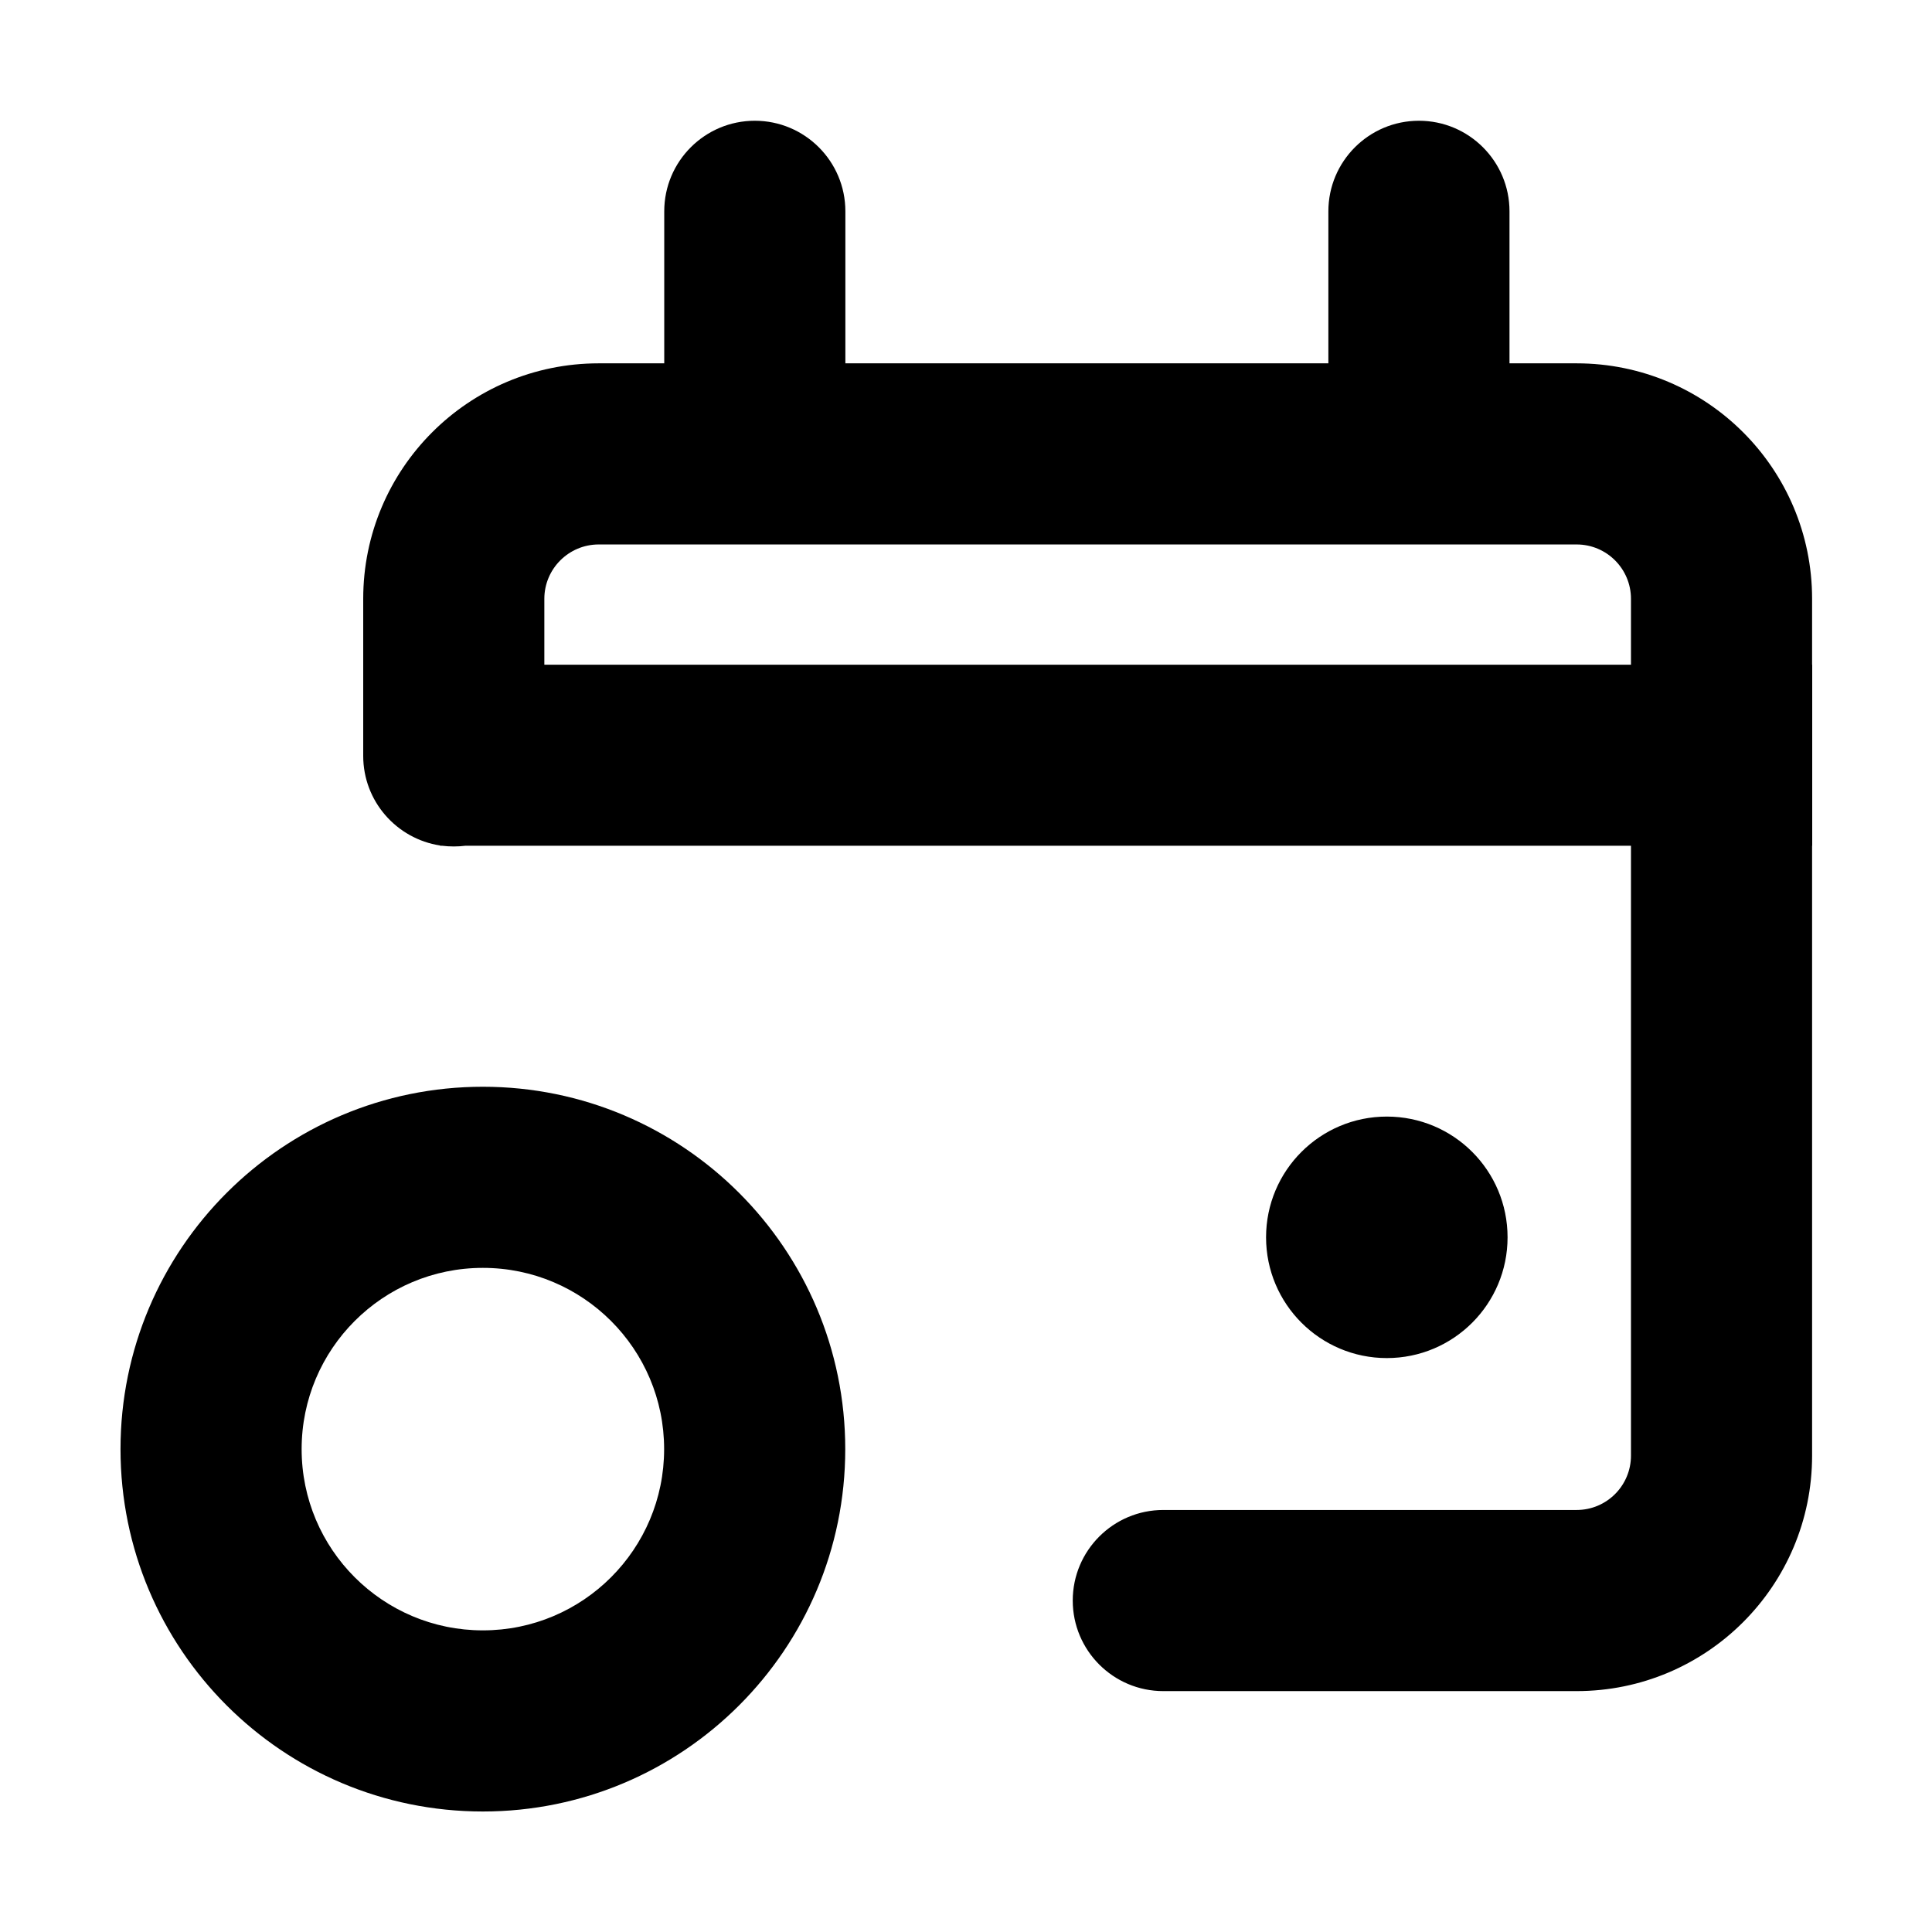 <svg viewBox="0 0 16 16" width="16" height="16"  fill="none" xmlns="http://www.w3.org/2000/svg">
<path fill-rule="evenodd" clip-rule="evenodd" d="M5.501 1.75C5.501 1.336 5.837 1 6.251 1C6.665 1 7.001 1.336 7.001 1.75V3.009H11.001V1.75C11.001 1.336 11.337 1 11.751 1C12.165 1 12.501 1.336 12.501 1.75V3.009H13.057C14.134 3.009 15.007 3.882 15.007 4.959V5.505H15.008V7.004H15.007V12.055C15.007 13.132 14.134 14.005 13.057 14.005H9.634C9.22 14.005 8.884 13.669 8.884 13.255C8.884 12.841 9.22 12.505 9.634 12.505H13.057C13.306 12.505 13.507 12.303 13.507 12.055V7.004H3.856C3.824 7.008 3.791 7.01 3.758 7.01C3.725 7.01 3.692 7.008 3.66 7.004H3.645V7.002C3.285 6.947 3.008 6.636 3.008 6.26V4.959C3.008 3.882 3.881 3.009 4.958 3.009H5.501V1.75ZM4.508 5.505H13.507V4.959C13.507 4.711 13.306 4.509 13.057 4.509H4.958C4.71 4.509 4.508 4.711 4.508 4.959V5.505ZM11.485 11.247C12.038 11.247 12.485 10.799 12.485 10.247C12.485 9.694 12.038 9.247 11.485 9.247C10.933 9.247 10.485 9.694 10.485 10.247C10.485 10.799 10.933 11.247 11.485 11.247ZM3.999 13.502C4.828 13.502 5.5 12.83 5.5 12.001C5.5 11.172 4.828 10.5 3.999 10.5C3.17 10.5 2.498 11.172 2.498 12.001C2.498 12.83 3.17 13.502 3.999 13.502ZM3.999 15.002C5.656 15.002 7 13.659 7 12.001C7 10.344 5.656 9 3.999 9C2.341 9 0.998 10.344 0.998 12.001C0.998 13.659 2.341 15.002 3.999 15.002Z" fill="currentColor"/>
</svg>